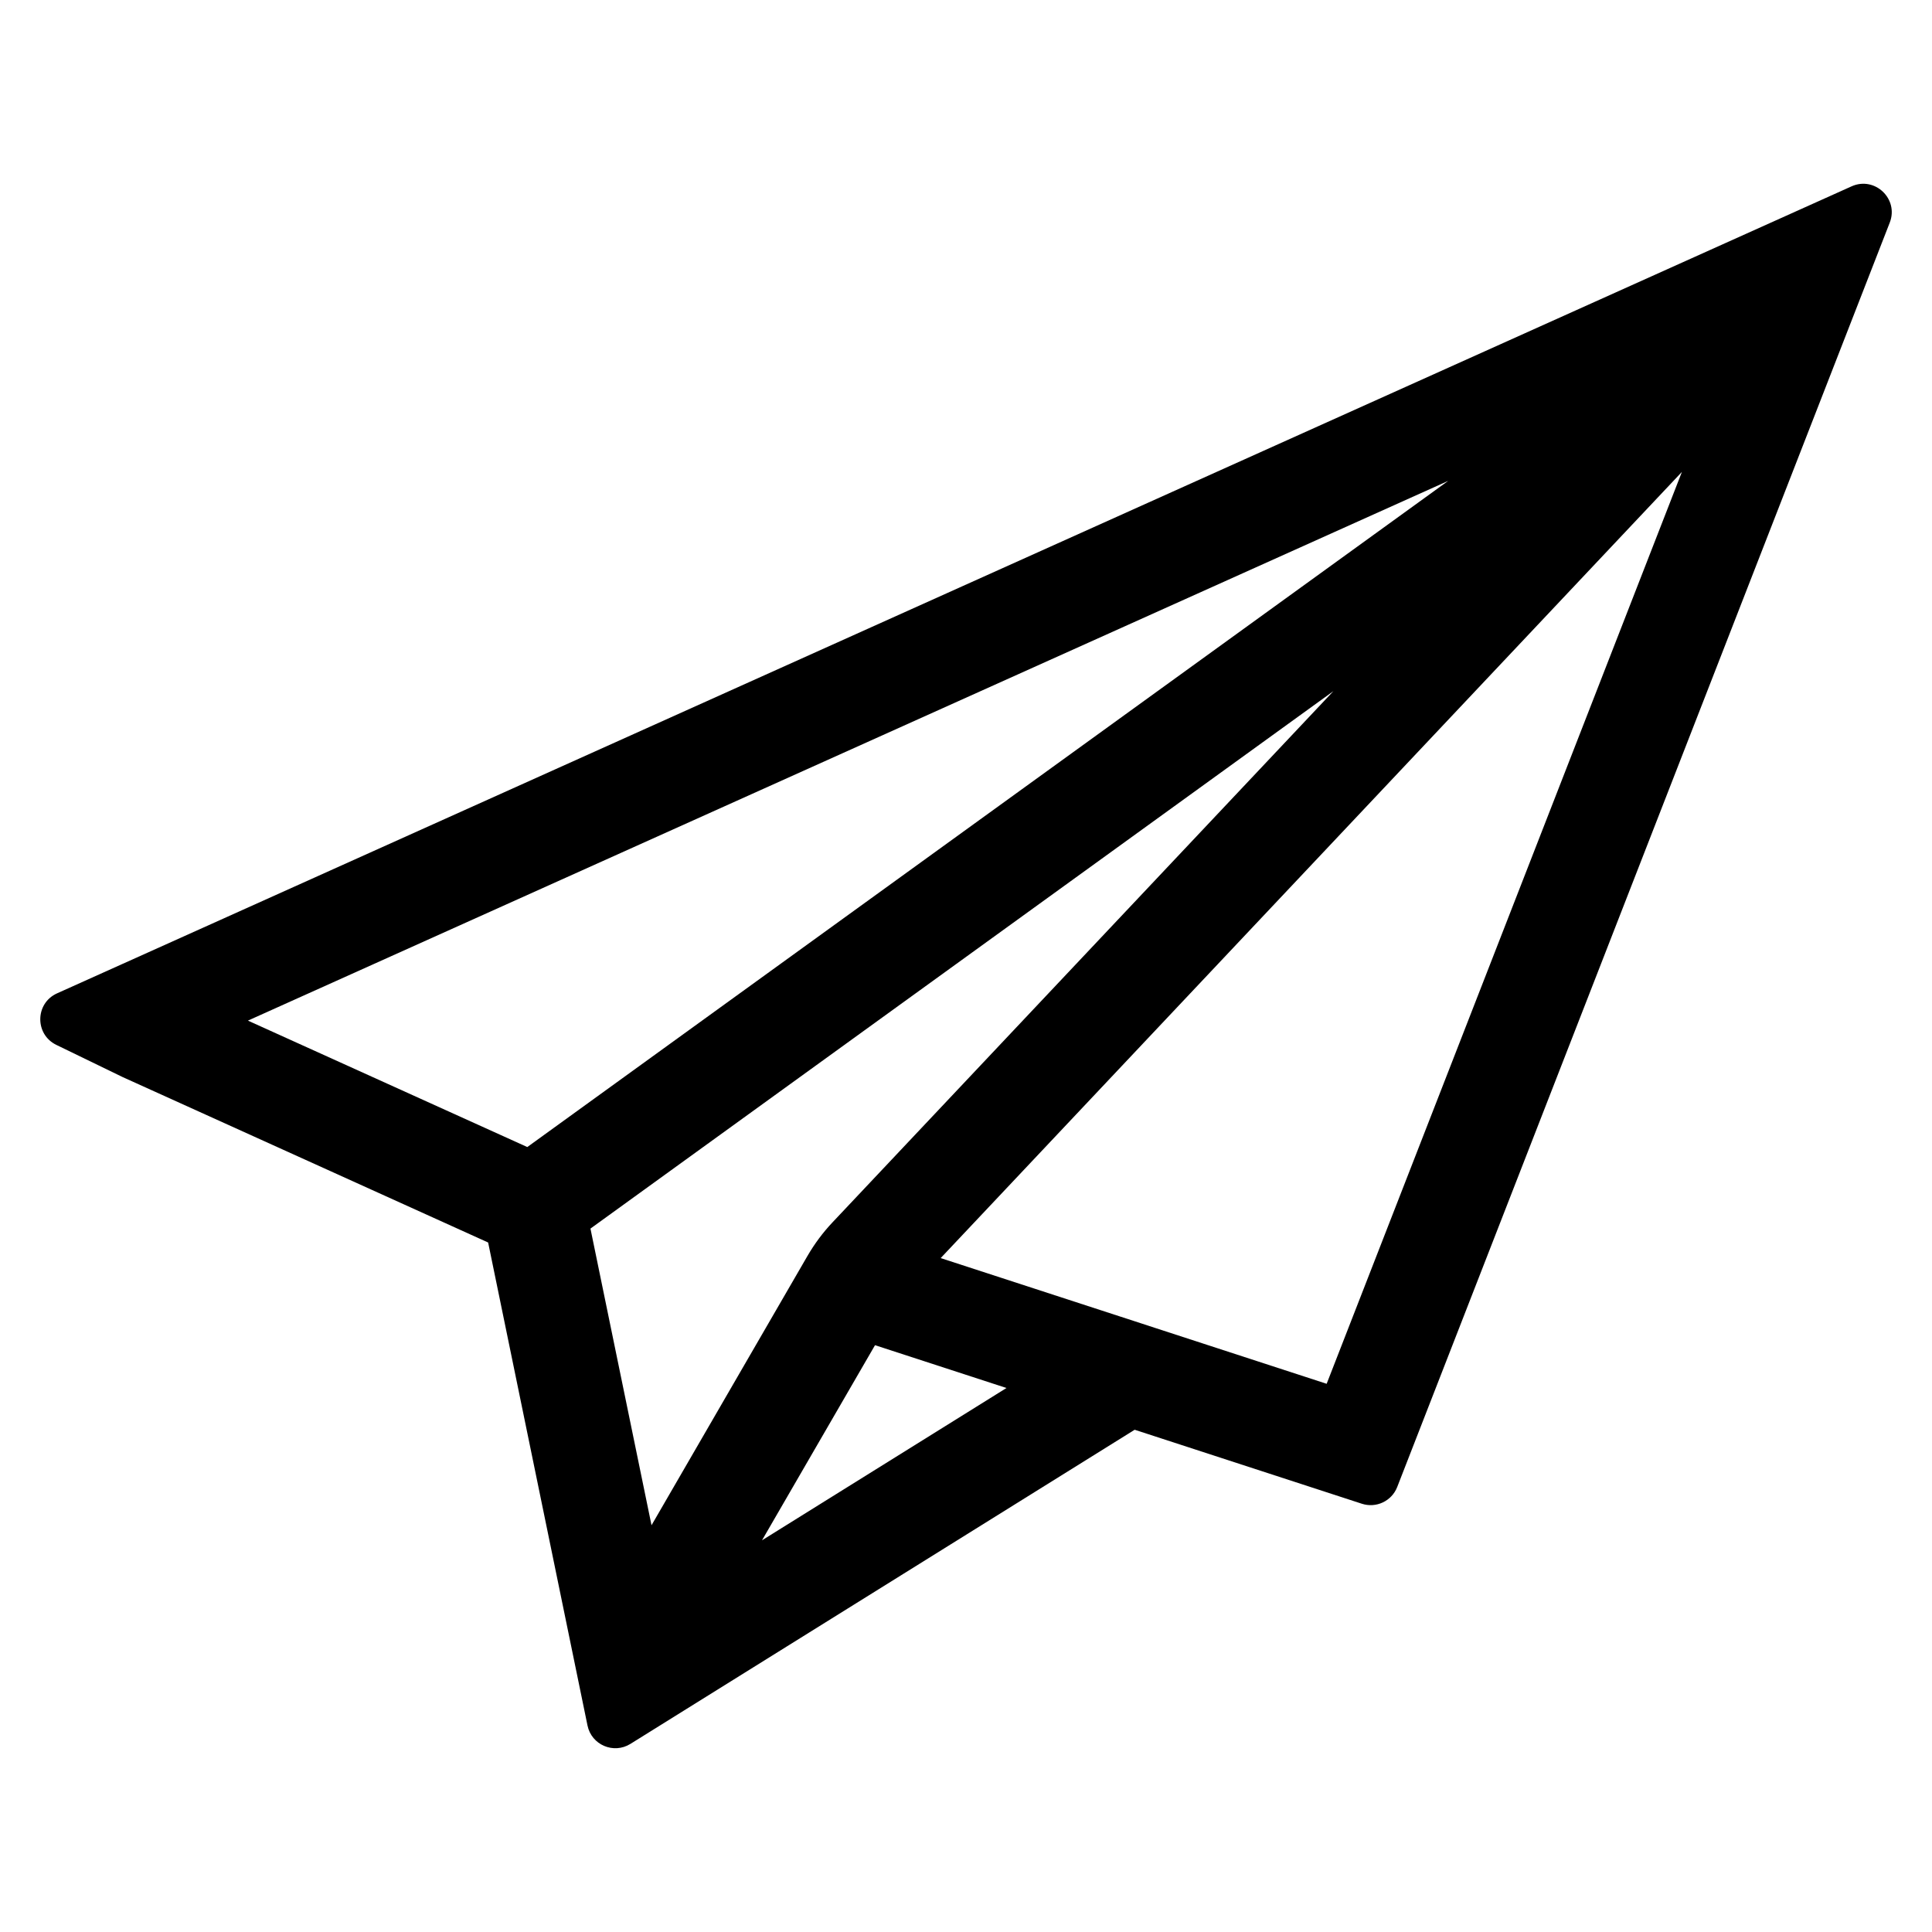 <?xml version="1.0" encoding="UTF-8"?>
<!-- Uploaded to: ICON Repo, www.svgrepo.com, Generator: ICON Repo Mixer Tools -->
<svg fill="#000000" width="800px" height="800px" version="1.1" viewBox="144 144 512 512" xmlns="http://www.w3.org/2000/svg">
 <path d="m159.07 407.27c-5.793 2.652-5.879 10.848-0.148 13.633l17.547 8.516 0.016 0.008 96.875 43.848 26.332 128c1.055 5.141 6.91 7.652 11.367 4.879l133.64-83.254 60.215 19.609c3.801 1.234 7.902-0.707 9.359-4.434l130.53-335.08c2.449-6.289-3.961-12.375-10.117-9.613l-458.18 206.05-0.016-0.008-0.008 0.016zm50.633 7.203 318.09-143.04-0.023 0.016-244.03 176.53zm90.773 55.117 196.89-142.43-132.72 140.75c-2.566 2.715-4.801 5.723-6.676 8.957l-41.312 71.344v-0.016zm45.461 82.609v0.016l-0.016 0.008 0.016-0.023 29.953-51.711 34.84 11.344zm104.09-56.316-8.98-2.93h-0.008l-47.75-15.547 0.008-0.008 196.42-208.33 0.008-0.008-94.148 241.66z"/>
</svg>